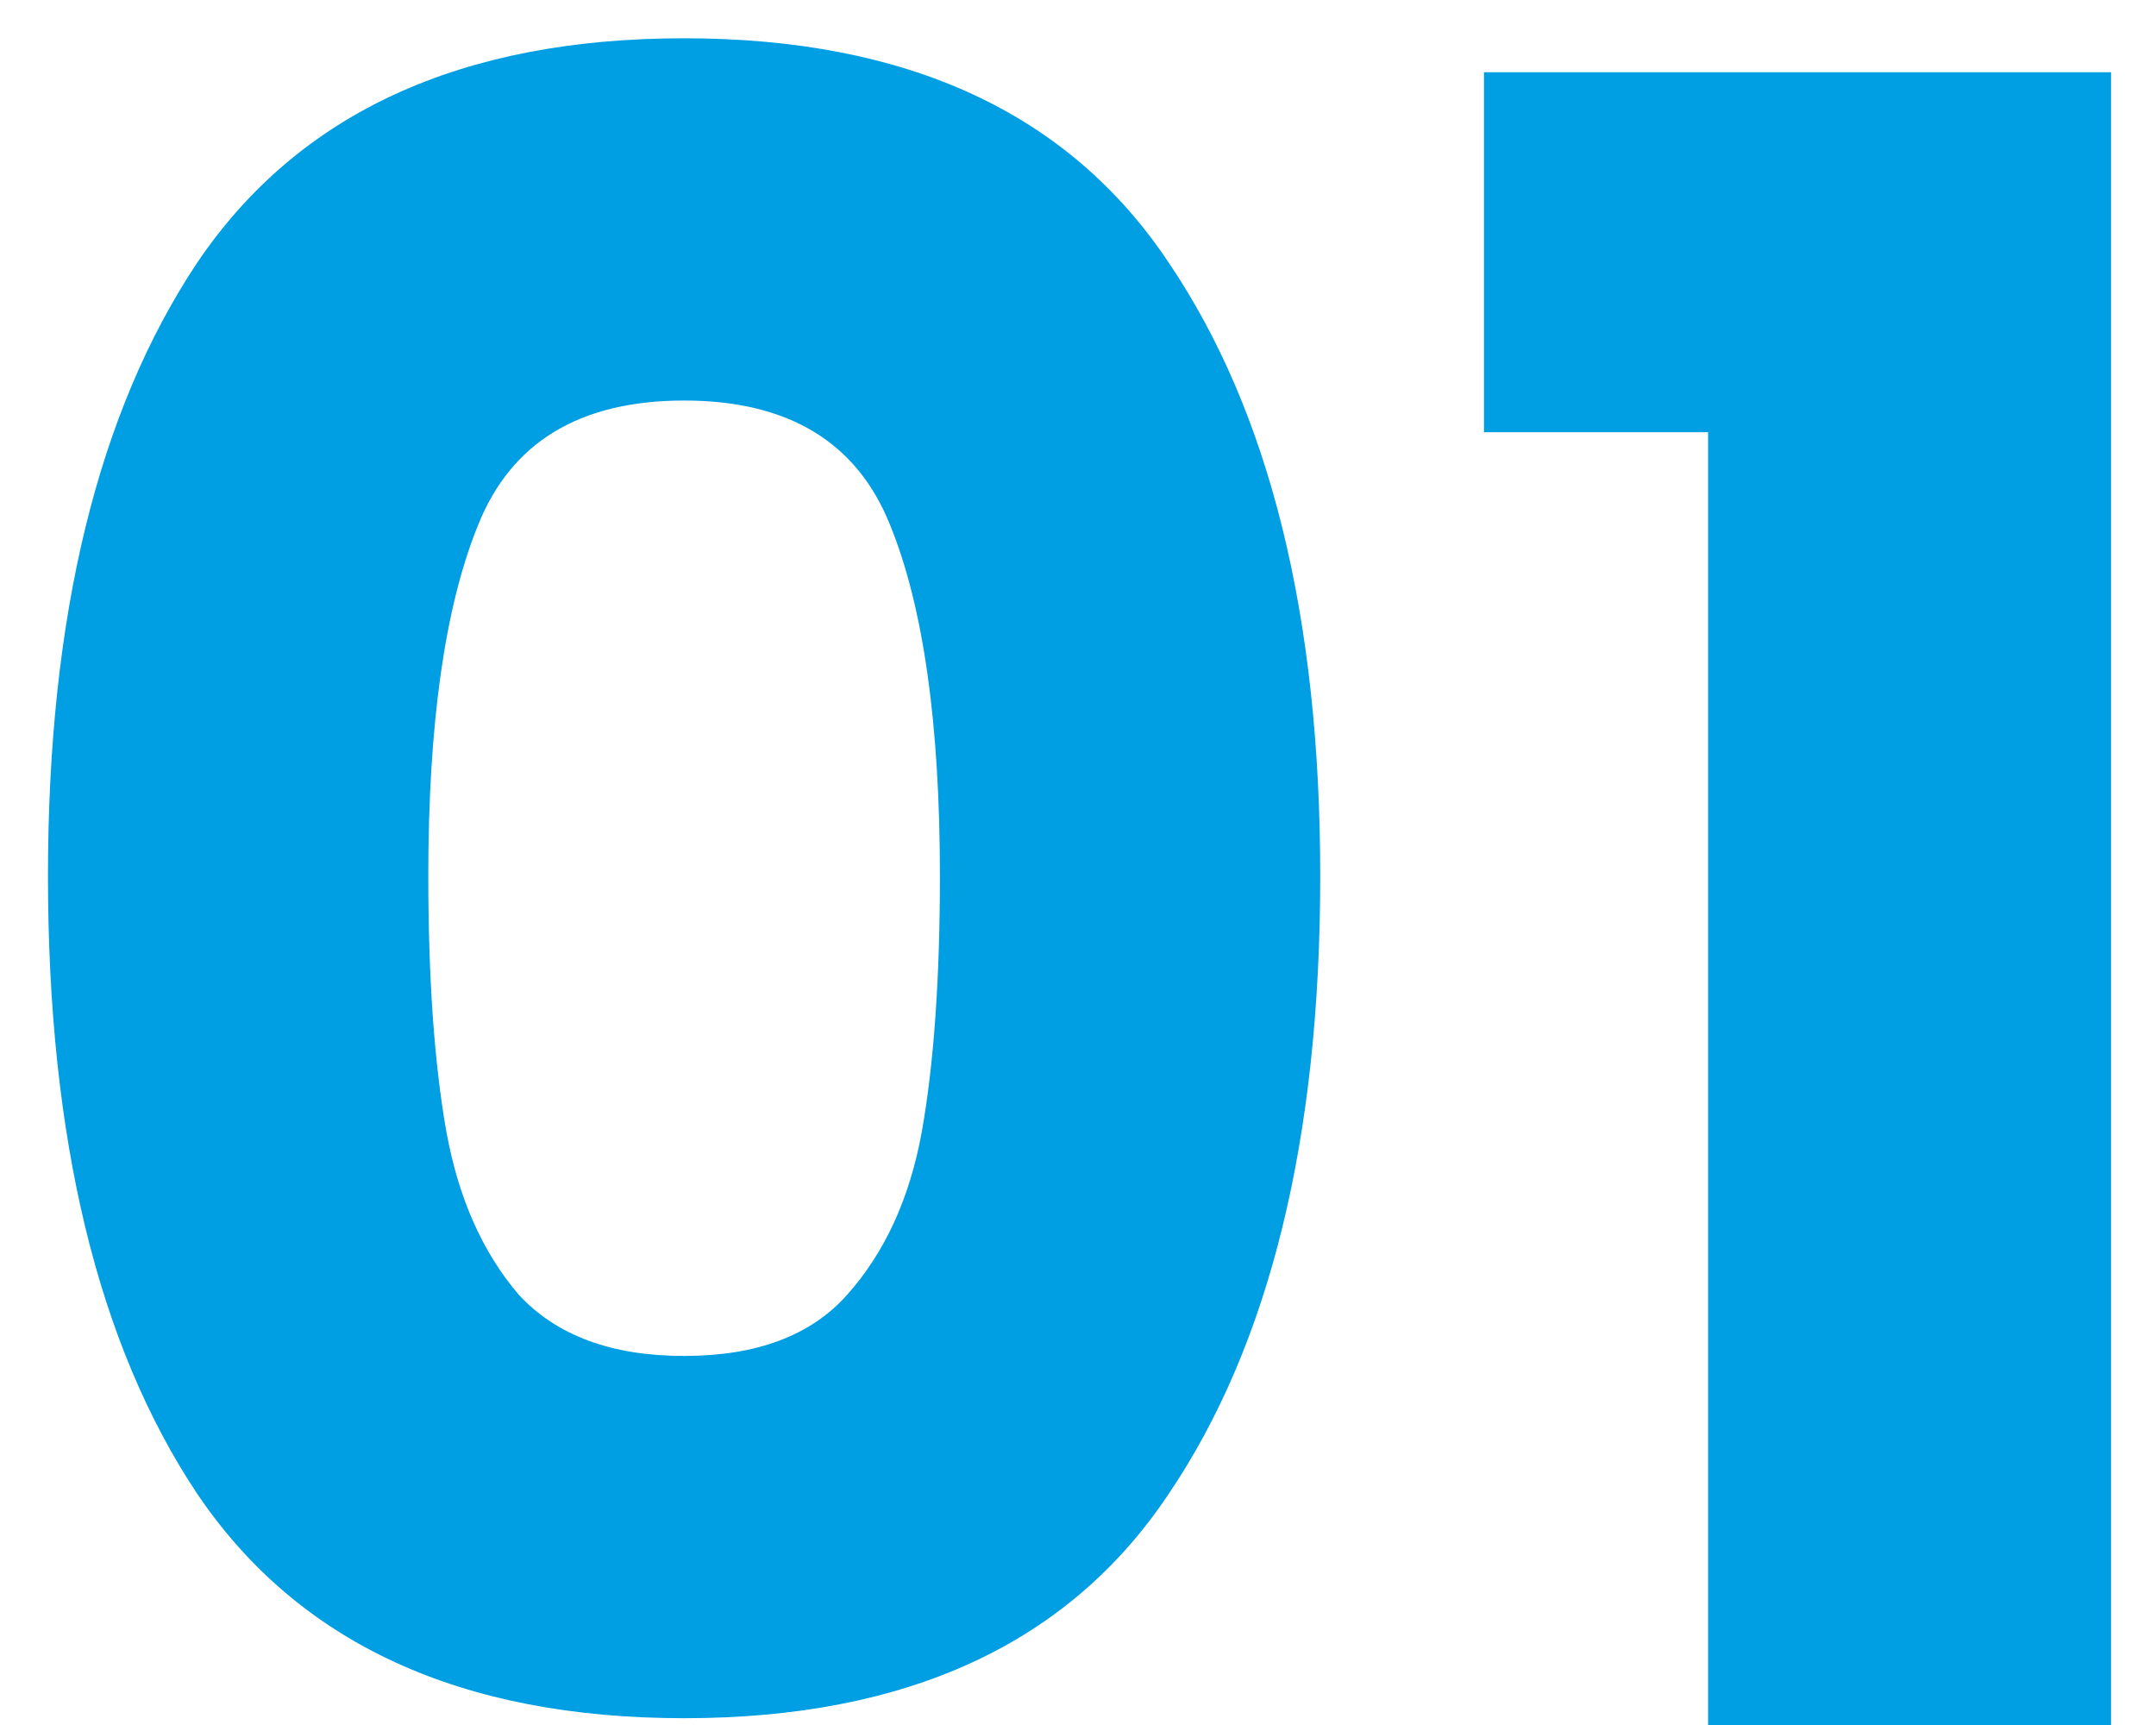 <svg xmlns="http://www.w3.org/2000/svg" width="40" height="32" viewBox="0 0 40 32" fill="none"><path d="M0.89 16.25C0.89 11.434 1.814 7.64 3.662 4.868C5.538 2.096 8.548 0.71 12.692 0.71C16.836 0.71 19.832 2.096 21.68 4.868C23.556 7.64 24.494 11.434 24.494 16.25C24.494 21.122 23.556 24.944 21.68 27.716C19.832 30.488 16.836 31.874 12.692 31.874C8.548 31.874 5.538 30.488 3.662 27.716C1.814 24.944 0.89 21.122 0.89 16.25ZM17.438 16.25C17.438 13.422 17.13 11.252 16.514 9.74C15.898 8.2 14.624 7.43 12.692 7.43C10.76 7.43 9.486 8.2 8.87 9.74C8.254 11.252 7.946 13.422 7.946 16.25C7.946 18.154 8.058 19.736 8.282 20.996C8.506 22.228 8.954 23.236 9.626 24.02C10.326 24.776 11.348 25.154 12.692 25.154C14.036 25.154 15.044 24.776 15.716 24.02C16.416 23.236 16.878 22.228 17.102 20.996C17.326 19.736 17.438 18.154 17.438 16.25ZM27.532 8.018V1.34H39.166V32H31.69V8.018H27.532Z" fill="#009EE3"></path></svg>